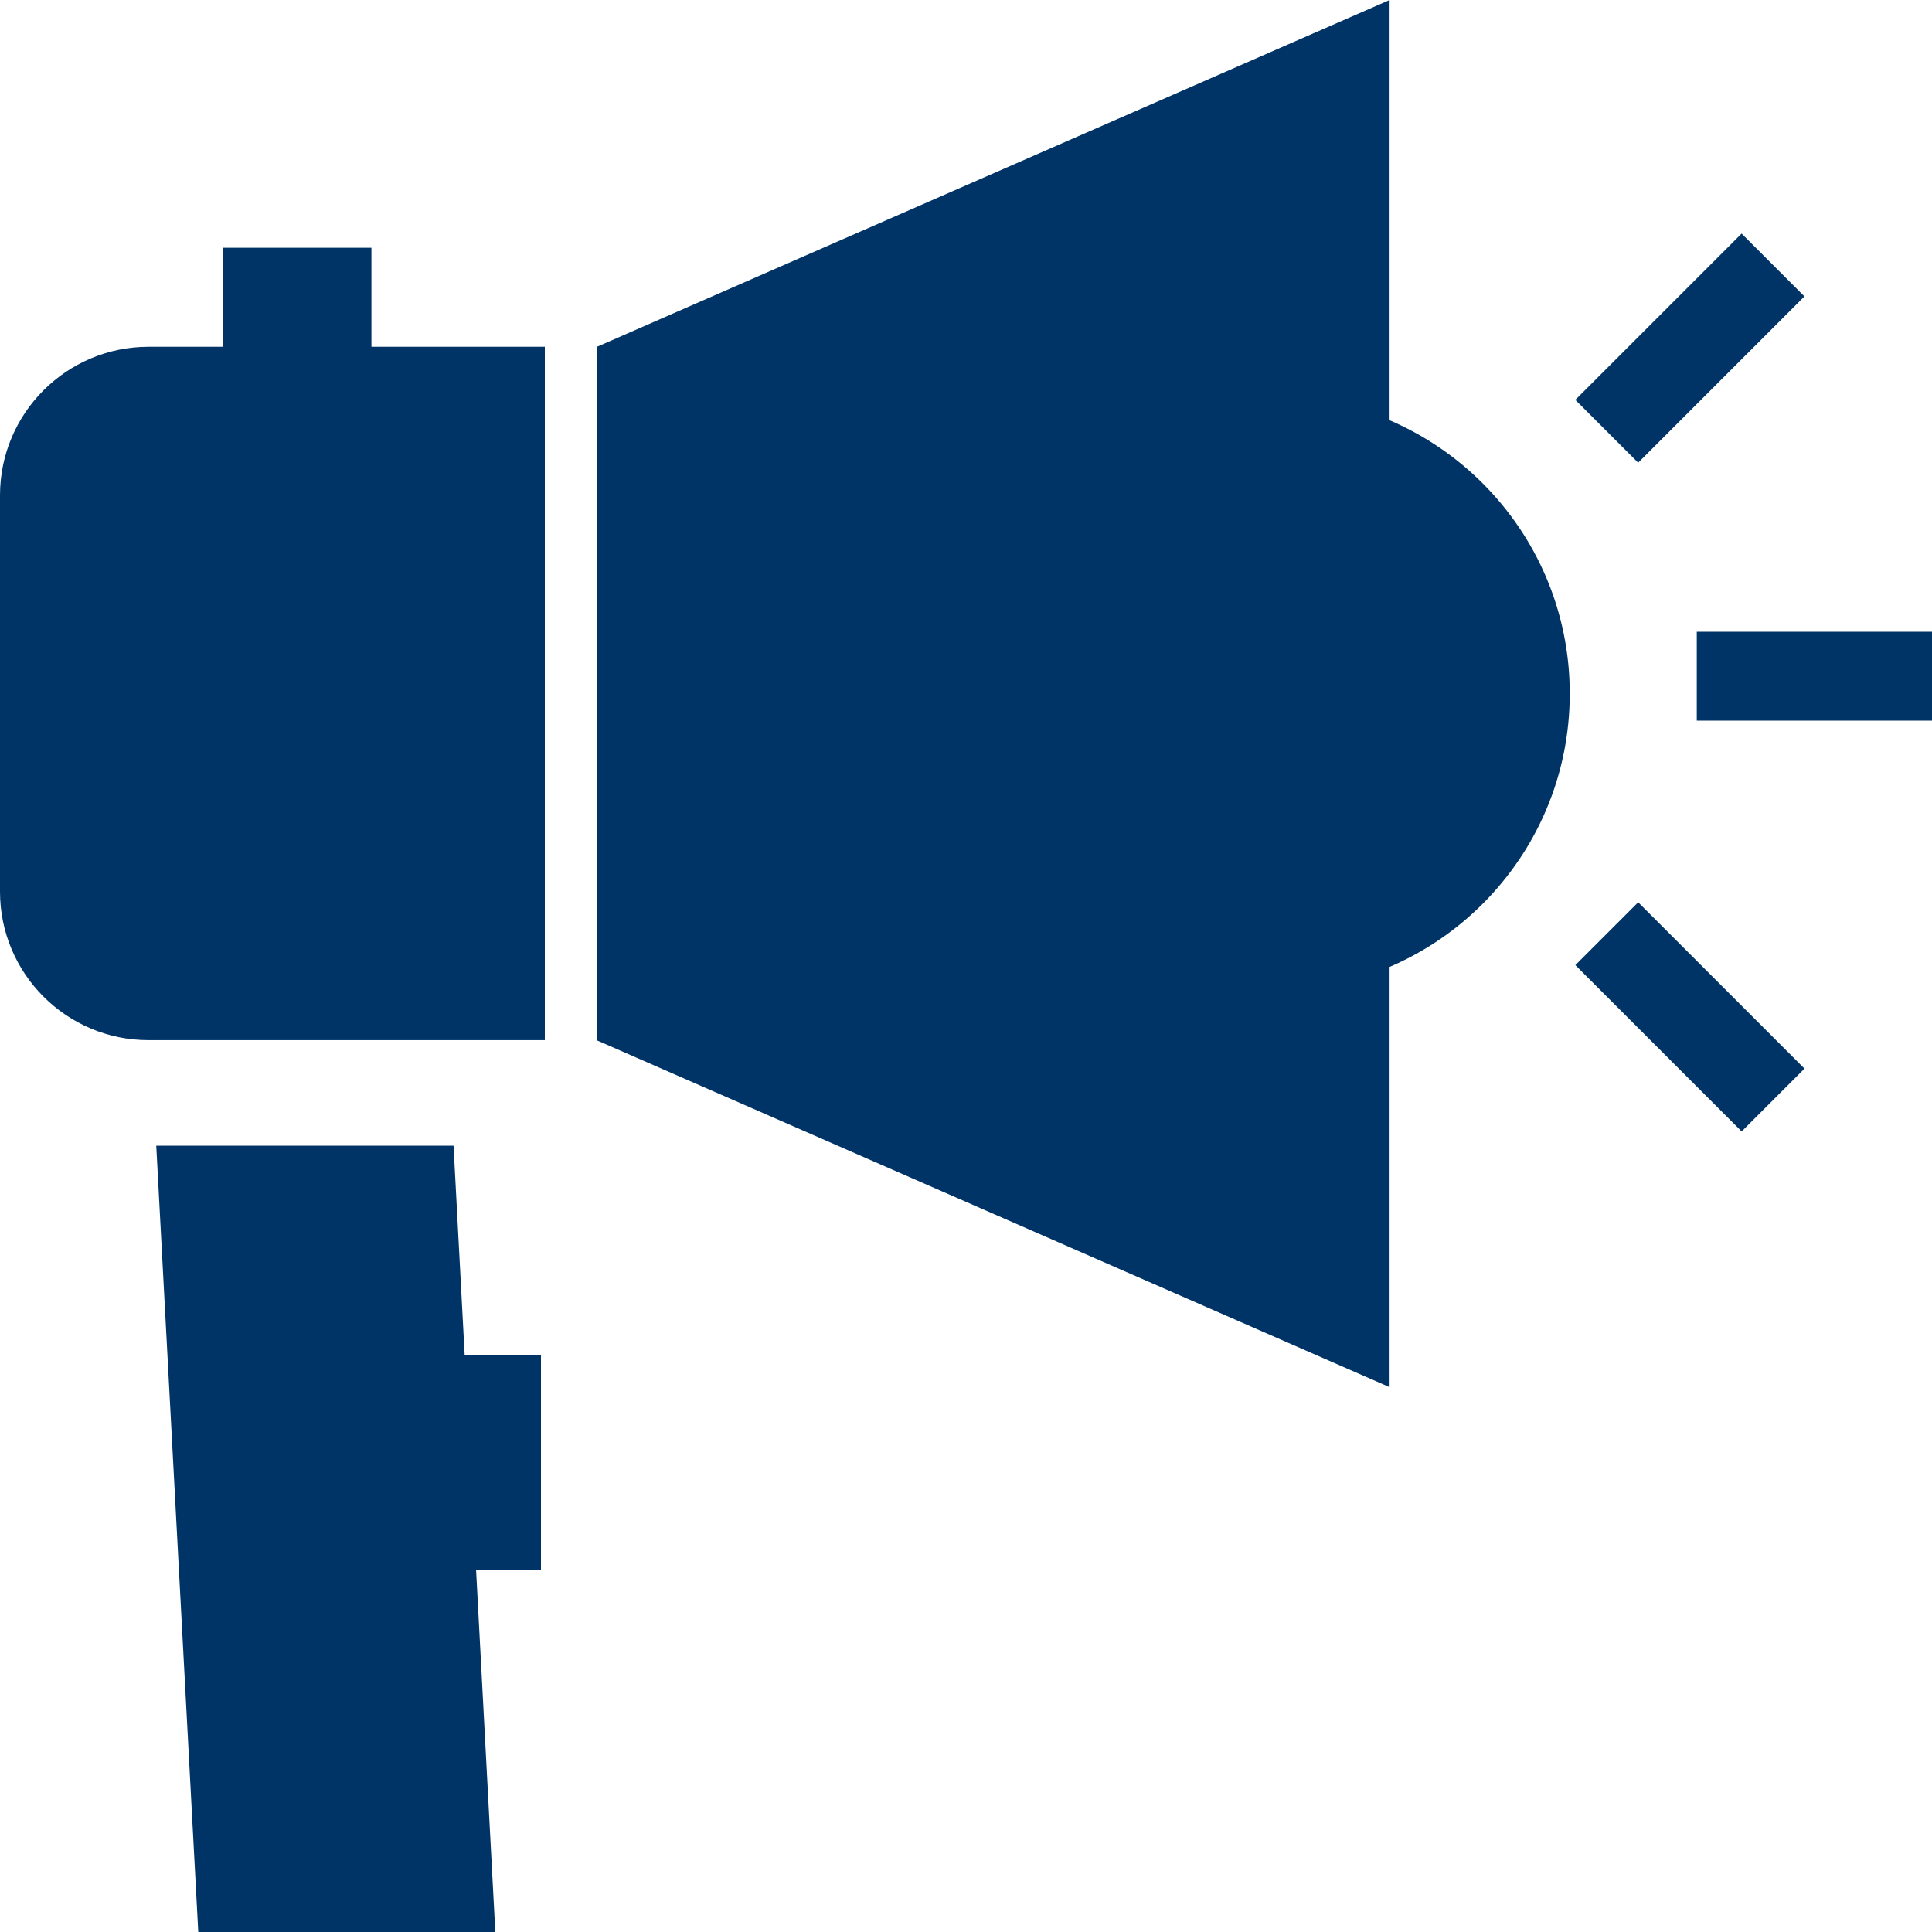 <?xml version="1.0" encoding="utf-8"?>
<!-- Generator: Adobe Illustrator 25.4.8, SVG Export Plug-In . SVG Version: 6.00 Build 0)  -->
<svg version="1.1" id="Layer_1" xmlns="http://www.w3.org/2000/svg" xmlns:xlink="http://www.w3.org/1999/xlink" x="0px" y="0px"
	 viewBox="0 0 800 800" style="enable-background:new 0 0 800 800;" xml:space="preserve">
<style type="text/css">
	.st0{fill:#003366;}
</style>
<g>
	<g>
		<g>
			<polygon class="st0" points="247.2,143.6 247.2,430.8 575.4,574.4 575.4,0 			"/>
		</g>
	</g>
	<g>
		<g>
			<path class="st0" d="M526.9,164.1v246.2c68,0,123.1-55.1,123.1-123.1S594.9,164.1,526.9,164.1z"/>
		</g>
	</g>
	<g>
		<g>
			<path class="st0" d="M153.8,143.6v-41H92.3v41H61.5c-34,0-61.5,27.6-61.5,61.5v164.1c0,34,27.6,61.5,61.5,61.5h164.1V143.6H153.8
				z"/>
		</g>
	</g>
</g>
<g>
	<g>
		<polygon class="st0" points="187.8,474.4 64.7,474.4 82.1,800 205.1,800 		"/>
	</g>
</g>
<rect x="177" y="561" class="st0" width="47" height="89"/>
<rect x="702.6" y="261.6" class="st0" width="97.4" height="36.8"/>
<rect x="651.1" y="125.7" transform="matrix(0.707 -0.707 0.707 0.707 103.109 537.041)" class="st0" width="97.4" height="36.8"/>
<rect x="651.1" y="402.8" transform="matrix(0.707 0.707 -0.707 0.707 502.792 -371.487)" class="st0" width="97.4" height="36.8"/>
</svg>
